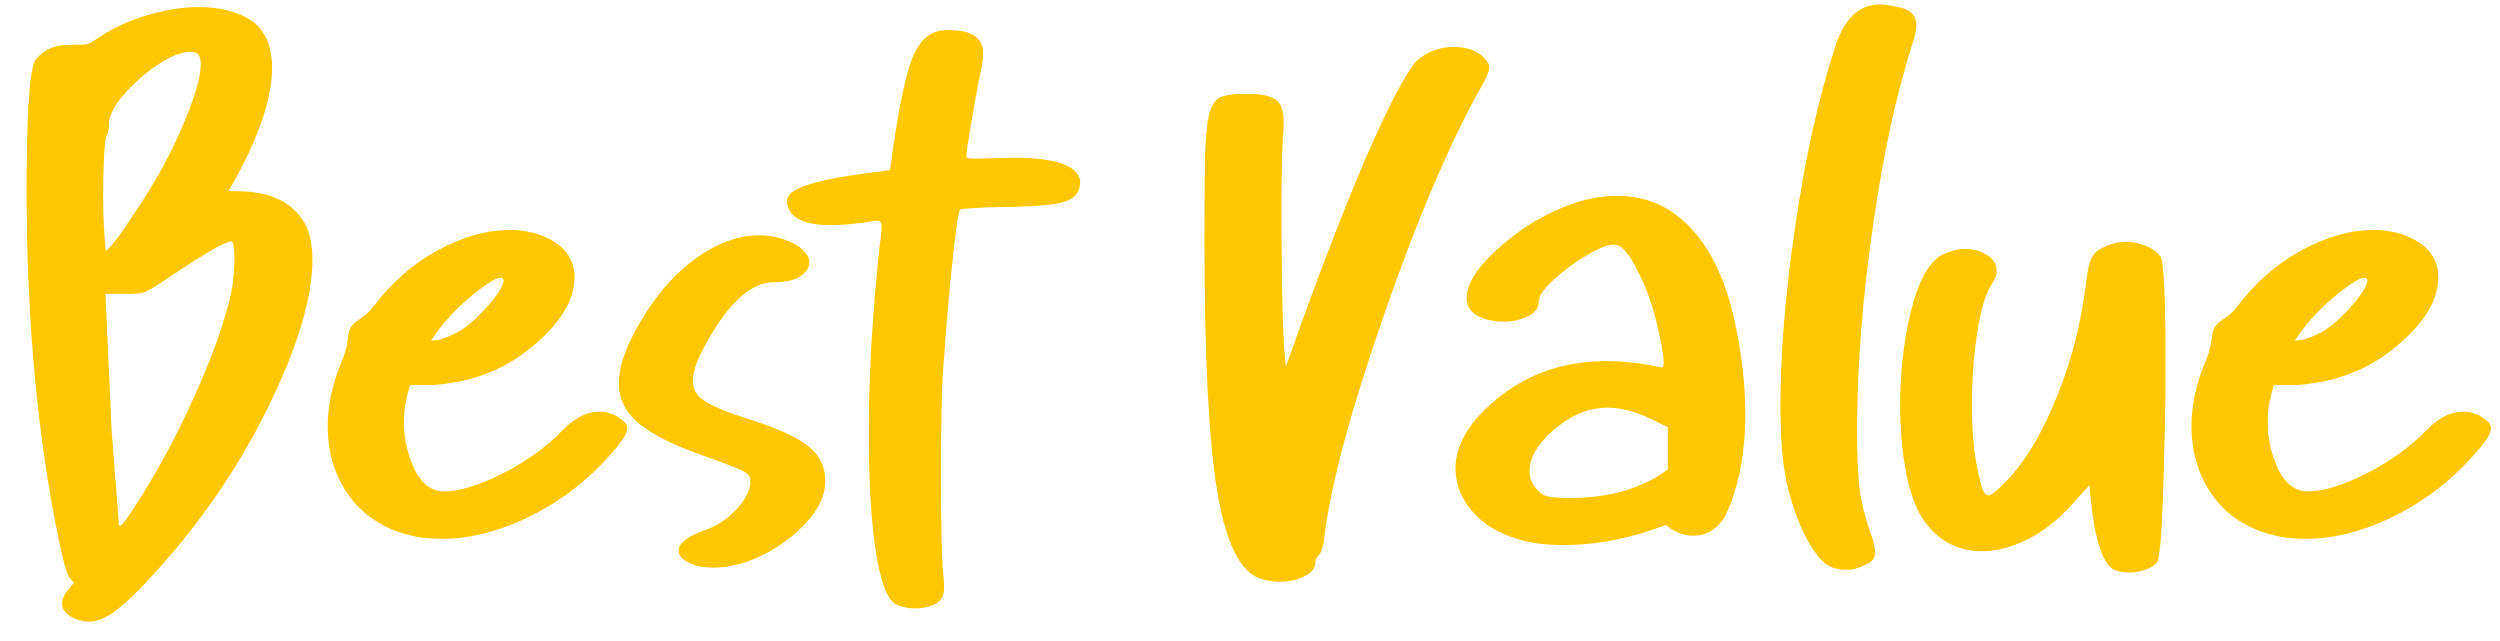 <svg width="78" height="20" viewBox="0 0 78 20" fill="none" xmlns="http://www.w3.org/2000/svg">
<path d="M2.779 19.396C2.631 19.396 2.484 19.364 2.336 19.3C2.069 19.18 1.936 19.023 1.936 18.829C1.936 18.701 1.995 18.562 2.115 18.415L2.309 18.18L2.171 18.028C2.088 17.926 1.977 17.539 1.839 16.866C1.166 13.622 0.83 9.977 0.83 5.931C0.83 4.917 0.848 4.036 0.885 3.29C0.931 2.534 1 2.069 1.092 1.894C1.332 1.562 1.696 1.396 2.184 1.396H2.475C2.604 1.396 2.696 1.387 2.751 1.368C2.816 1.341 2.903 1.29 3.014 1.216C3.484 0.894 4 0.649 4.562 0.483C5.134 0.308 5.682 0.221 6.208 0.221C6.871 0.221 7.429 0.368 7.88 0.663C8.286 0.977 8.489 1.46 8.489 2.115C8.489 3.009 8.125 4.133 7.397 5.488L7.134 5.958L7.59 5.972C8.558 6.009 9.217 6.378 9.567 7.078C9.687 7.364 9.747 7.705 9.747 8.101C9.747 9.216 9.346 10.627 8.544 12.332C7.751 14.037 6.719 15.65 5.447 17.171C4.756 17.982 4.212 18.553 3.816 18.885C3.429 19.226 3.083 19.396 2.779 19.396ZM3.747 16.396C3.802 16.396 3.949 16.207 4.189 15.829C4.871 14.788 5.493 13.64 6.055 12.387C6.627 11.124 7.014 10.037 7.217 9.124C7.281 8.756 7.314 8.414 7.314 8.101C7.314 7.723 7.281 7.534 7.217 7.534C7.032 7.534 6.42 7.885 5.378 8.585C4.89 8.917 4.581 9.101 4.452 9.138C4.36 9.156 4.244 9.166 4.106 9.166H3.29L3.484 13.451L3.664 15.76C3.691 16.092 3.705 16.281 3.705 16.327C3.705 16.373 3.719 16.396 3.747 16.396ZM3.304 7.838C3.378 7.765 3.447 7.691 3.512 7.617C3.576 7.543 3.687 7.396 3.843 7.175C4 6.944 4.166 6.696 4.341 6.428C4.894 5.599 5.35 4.755 5.71 3.898C6.079 3.041 6.263 2.41 6.263 2.004C6.263 1.811 6.212 1.691 6.111 1.645C6.055 1.626 6 1.617 5.945 1.617C5.668 1.617 5.327 1.751 4.922 2.018C4.525 2.285 4.171 2.599 3.857 2.958C3.553 3.308 3.401 3.617 3.401 3.884C3.401 4.013 3.373 4.138 3.318 4.258C3.254 4.442 3.221 5.078 3.221 6.166C3.221 6.82 3.249 7.378 3.304 7.838ZM13.777 16.811C13.556 16.811 13.344 16.797 13.141 16.77C12.22 16.622 11.501 16.23 10.985 15.594C10.478 14.949 10.224 14.18 10.224 13.286C10.224 12.65 10.367 11.986 10.653 11.295C10.764 11.037 10.828 10.811 10.847 10.617C10.865 10.424 10.897 10.29 10.943 10.216C10.989 10.133 11.077 10.05 11.206 9.968C11.399 9.838 11.547 9.705 11.648 9.567C12.21 8.82 12.879 8.235 13.653 7.811C14.436 7.387 15.188 7.175 15.906 7.175C16.266 7.175 16.602 7.235 16.916 7.355C17.589 7.622 17.925 8.055 17.925 8.654C17.925 9.364 17.487 10.083 16.612 10.811C15.745 11.539 14.699 11.94 13.473 12.014H12.796L12.713 12.304C12.639 12.581 12.602 12.866 12.602 13.161C12.602 13.594 12.676 14 12.823 14.378C13.054 15.014 13.395 15.332 13.847 15.332C14.326 15.332 14.934 15.147 15.671 14.779C16.418 14.401 17.045 13.949 17.552 13.424C17.93 13.037 18.312 12.843 18.699 12.843C18.966 12.843 19.211 12.935 19.432 13.12C19.524 13.193 19.57 13.276 19.57 13.368C19.57 13.525 19.418 13.77 19.114 14.101C18.404 14.931 17.566 15.59 16.598 16.078C15.63 16.567 14.69 16.811 13.777 16.811ZM13.446 10.631L13.681 10.604C13.837 10.567 14.017 10.498 14.22 10.396C14.423 10.295 14.639 10.133 14.87 9.912C15.1 9.691 15.298 9.47 15.464 9.249C15.63 9.018 15.713 8.852 15.713 8.751C15.713 8.696 15.685 8.668 15.63 8.668C15.51 8.668 15.321 8.765 15.063 8.958C14.805 9.143 14.538 9.368 14.261 9.636C13.994 9.903 13.773 10.161 13.598 10.41L13.446 10.631ZM22.252 17.71C22.076 17.71 21.906 17.691 21.74 17.654C21.362 17.535 21.173 17.378 21.173 17.184C21.173 16.954 21.427 16.747 21.934 16.562C22.33 16.433 22.675 16.212 22.97 15.899C23.265 15.576 23.413 15.286 23.413 15.028C23.413 14.917 23.371 14.829 23.288 14.765C23.215 14.691 22.8 14.521 22.044 14.253C21.104 13.931 20.413 13.594 19.97 13.244C19.528 12.885 19.307 12.456 19.307 11.958C19.307 11.507 19.473 10.972 19.805 10.355C20.302 9.415 20.901 8.677 21.602 8.143C22.302 7.608 23.003 7.341 23.703 7.341C23.989 7.341 24.261 7.391 24.519 7.493C24.777 7.585 24.961 7.696 25.072 7.825C25.192 7.944 25.252 8.064 25.252 8.184C25.252 8.35 25.155 8.497 24.961 8.626C24.777 8.746 24.505 8.806 24.146 8.806C23.39 8.806 22.639 9.53 21.892 10.977C21.708 11.345 21.616 11.65 21.616 11.889C21.616 12.147 21.745 12.359 22.003 12.525C22.27 12.691 22.712 12.871 23.33 13.064C24.261 13.359 24.897 13.65 25.238 13.935C25.579 14.212 25.749 14.571 25.749 15.014C25.749 15.438 25.56 15.857 25.183 16.272C24.814 16.687 24.358 17.032 23.814 17.309C23.279 17.576 22.759 17.71 22.252 17.71ZM28.557 18.982C28.326 18.982 28.124 18.94 27.949 18.857C27.672 18.691 27.46 18.12 27.313 17.143C27.174 16.157 27.105 14.94 27.105 13.493C27.105 11.788 27.211 9.912 27.423 7.866C27.479 7.451 27.506 7.189 27.506 7.078C27.506 6.949 27.46 6.884 27.368 6.884C27.303 6.884 27.23 6.894 27.147 6.912C27.064 6.931 26.976 6.944 26.884 6.954C26.515 7 26.193 7.023 25.916 7.023C25.16 7.023 24.718 6.838 24.589 6.47C24.561 6.405 24.548 6.345 24.548 6.29C24.548 6.087 24.741 5.921 25.128 5.792C25.506 5.654 26.137 5.525 27.022 5.405L27.769 5.308C27.999 3.566 28.23 2.405 28.46 1.824C28.691 1.235 29.045 0.94 29.525 0.94H29.622C30.322 0.94 30.672 1.179 30.672 1.659C30.672 1.815 30.654 1.977 30.617 2.142C30.571 2.354 30.511 2.663 30.437 3.069C30.244 4.147 30.147 4.755 30.147 4.894C30.147 4.931 30.262 4.949 30.492 4.949L31.612 4.921C32.912 4.921 33.608 5.156 33.7 5.626V5.682C33.7 5.986 33.543 6.189 33.23 6.29C32.916 6.391 32.304 6.447 31.391 6.456C30.515 6.474 30.036 6.502 29.953 6.539C29.898 6.64 29.82 7.17 29.718 8.129C29.617 9.087 29.52 10.212 29.428 11.502C29.382 12.12 29.359 13.267 29.359 14.945C29.359 15.553 29.363 16.115 29.373 16.631C29.382 17.147 29.396 17.521 29.414 17.751C29.442 17.982 29.456 18.166 29.456 18.304C29.456 18.479 29.428 18.604 29.373 18.677C29.326 18.751 29.244 18.816 29.124 18.871C28.958 18.945 28.769 18.982 28.557 18.982ZM39.915 18.152C39.721 18.152 39.528 18.12 39.334 18.055C38.708 17.871 38.256 16.972 37.98 15.359C37.712 13.737 37.579 11.138 37.579 7.562C37.579 6.465 37.583 5.603 37.592 4.977C37.611 4.35 37.652 3.889 37.717 3.594C37.791 3.299 37.906 3.115 38.062 3.041C38.228 2.967 38.454 2.93 38.74 2.93H38.906C39.339 2.93 39.639 2.99 39.804 3.11C39.97 3.221 40.053 3.46 40.053 3.829C40.053 3.967 40.044 4.124 40.026 4.299C39.998 4.732 39.984 5.451 39.984 6.456C39.984 9.156 40.03 10.816 40.122 11.433C41.035 8.843 41.86 6.686 42.597 4.963C43.307 3.331 43.841 2.308 44.201 1.894C44.533 1.608 44.915 1.465 45.348 1.465C45.809 1.465 46.146 1.599 46.358 1.866C46.431 1.94 46.468 2.023 46.468 2.115C46.468 2.235 46.335 2.52 46.067 2.972C45.118 4.723 44.146 7.037 43.15 9.912C42.155 12.788 41.551 15.018 41.339 16.604C41.302 16.982 41.242 17.217 41.159 17.309C41.076 17.392 41.035 17.475 41.035 17.558C41.035 17.733 40.92 17.876 40.689 17.986C40.468 18.097 40.21 18.152 39.915 18.152ZM48.785 17.005C48.472 17.005 48.181 16.986 47.914 16.949C47.121 16.811 46.504 16.525 46.062 16.092C45.628 15.65 45.412 15.157 45.412 14.613C45.412 14.069 45.651 13.525 46.131 12.981C47.2 11.838 48.527 11.267 50.112 11.267C50.638 11.267 51.186 11.327 51.758 11.447L51.827 11.461C51.882 11.461 51.91 11.41 51.91 11.309C51.91 11.17 51.864 10.88 51.771 10.438C51.615 9.682 51.394 9.027 51.108 8.474C50.831 7.912 50.587 7.631 50.375 7.631C50.163 7.631 49.868 7.746 49.49 7.977C49.112 8.198 48.771 8.451 48.467 8.737C48.163 9.014 48.011 9.235 48.011 9.401C48.011 9.603 47.896 9.76 47.665 9.871C47.435 9.981 47.181 10.037 46.905 10.037C46.693 10.037 46.49 10.004 46.297 9.94C45.937 9.811 45.757 9.599 45.757 9.304C45.757 8.834 46.126 8.281 46.863 7.645C47.61 7 48.44 6.539 49.352 6.262C49.739 6.161 50.108 6.11 50.458 6.11C51.38 6.11 52.154 6.456 52.781 7.147C53.417 7.829 53.873 8.829 54.149 10.147C54.352 11.124 54.453 12.046 54.453 12.912C54.453 14.184 54.237 15.263 53.804 16.147C53.555 16.525 53.228 16.714 52.822 16.714C52.601 16.714 52.384 16.65 52.172 16.521L51.979 16.382L51.37 16.59C50.495 16.866 49.633 17.005 48.785 17.005ZM48.951 15.539C50.075 15.539 51.02 15.3 51.785 14.82L52.034 14.654V13.327L51.523 13.078C51.034 12.839 50.578 12.719 50.154 12.719C49.49 12.719 48.859 13.018 48.26 13.617C47.9 13.986 47.721 14.345 47.721 14.696C47.721 14.991 47.863 15.24 48.149 15.442C48.306 15.507 48.573 15.539 48.951 15.539ZM57.594 17.779C57.41 17.779 57.239 17.742 57.082 17.668C56.861 17.558 56.626 17.276 56.377 16.825C56.138 16.373 55.939 15.843 55.783 15.235C55.626 14.59 55.548 13.733 55.548 12.664C55.548 11.014 55.704 9.129 56.018 7.009C56.331 4.88 56.741 3.041 57.248 1.493C57.525 0.589 57.995 0.138 58.658 0.138C58.815 0.138 58.981 0.161 59.156 0.207C59.58 0.271 59.792 0.465 59.792 0.788C59.792 0.935 59.751 1.129 59.668 1.368C59.188 2.852 58.787 4.677 58.465 6.843C58.124 9.138 57.949 11.318 57.94 13.382C57.94 14.175 57.967 14.806 58.022 15.276C58.087 15.737 58.207 16.207 58.382 16.687C58.465 16.917 58.506 17.097 58.506 17.226C58.506 17.419 58.4 17.553 58.188 17.627C57.995 17.728 57.797 17.779 57.594 17.779ZM66.432 17.862C66.248 17.862 66.082 17.829 65.934 17.765C65.593 17.553 65.358 16.82 65.229 15.567L65.188 15.138L64.676 15.705C64.234 16.203 63.764 16.576 63.266 16.825C62.768 17.074 62.289 17.198 61.828 17.198C61.45 17.198 61.1 17.111 60.777 16.936C60.455 16.76 60.178 16.488 59.948 16.12C59.727 15.751 59.561 15.258 59.45 14.64C59.34 14.014 59.284 13.35 59.284 12.65C59.284 11.617 59.395 10.645 59.616 9.732C59.837 8.82 60.146 8.235 60.542 7.977C60.81 7.838 61.068 7.769 61.317 7.769C61.584 7.769 61.814 7.834 62.008 7.963C62.201 8.092 62.298 8.258 62.298 8.461C62.298 8.58 62.248 8.714 62.146 8.862C61.953 9.147 61.8 9.654 61.69 10.382C61.579 11.11 61.524 11.866 61.524 12.65C61.524 13.553 61.607 14.332 61.773 14.986C61.847 15.3 61.934 15.456 62.035 15.456C62.109 15.456 62.22 15.382 62.367 15.235C63.003 14.664 63.566 13.806 64.054 12.664C64.552 11.521 64.888 10.299 65.063 9C65.1 8.686 65.137 8.447 65.174 8.281C65.22 8.115 65.275 7.995 65.34 7.921C65.413 7.838 65.519 7.765 65.658 7.7C65.87 7.599 66.096 7.548 66.335 7.548C66.556 7.548 66.764 7.59 66.957 7.673C67.16 7.755 67.312 7.871 67.414 8.018C67.515 8.212 67.566 9.341 67.566 11.405C67.566 12.29 67.552 13.193 67.524 14.115C67.506 15.037 67.478 15.816 67.441 16.452C67.404 17.087 67.358 17.452 67.303 17.544C67.22 17.645 67.096 17.724 66.93 17.779C66.773 17.834 66.607 17.862 66.432 17.862ZM71.927 16.811C71.706 16.811 71.494 16.797 71.291 16.77C70.37 16.622 69.651 16.23 69.135 15.594C68.628 14.949 68.374 14.18 68.374 13.286C68.374 12.65 68.517 11.986 68.803 11.295C68.913 11.037 68.978 10.811 68.996 10.617C69.015 10.424 69.047 10.29 69.093 10.216C69.139 10.133 69.227 10.05 69.356 9.968C69.549 9.838 69.697 9.705 69.798 9.567C70.36 8.82 71.028 8.235 71.803 7.811C72.586 7.387 73.337 7.175 74.056 7.175C74.416 7.175 74.752 7.235 75.066 7.355C75.738 7.622 76.075 8.055 76.075 8.654C76.075 9.364 75.637 10.083 74.761 10.811C73.895 11.539 72.849 11.94 71.623 12.014H70.946L70.863 12.304C70.789 12.581 70.752 12.866 70.752 13.161C70.752 13.594 70.826 14 70.973 14.378C71.204 15.014 71.545 15.332 71.996 15.332C72.476 15.332 73.084 15.147 73.821 14.779C74.568 14.401 75.195 13.949 75.701 13.424C76.079 13.037 76.462 12.843 76.849 12.843C77.116 12.843 77.361 12.935 77.582 13.12C77.674 13.193 77.72 13.276 77.72 13.368C77.72 13.525 77.568 13.77 77.264 14.101C76.554 14.931 75.715 15.59 74.748 16.078C73.78 16.567 72.84 16.811 71.927 16.811ZM71.595 10.631L71.83 10.604C71.987 10.567 72.167 10.498 72.37 10.396C72.572 10.295 72.789 10.133 73.019 9.912C73.25 9.691 73.448 9.47 73.614 9.249C73.78 9.018 73.863 8.852 73.863 8.751C73.863 8.696 73.835 8.668 73.78 8.668C73.66 8.668 73.471 8.765 73.213 8.958C72.955 9.143 72.688 9.368 72.411 9.636C72.144 9.903 71.923 10.161 71.748 10.41L71.595 10.631Z" fill="#FFC700"/>
</svg>
